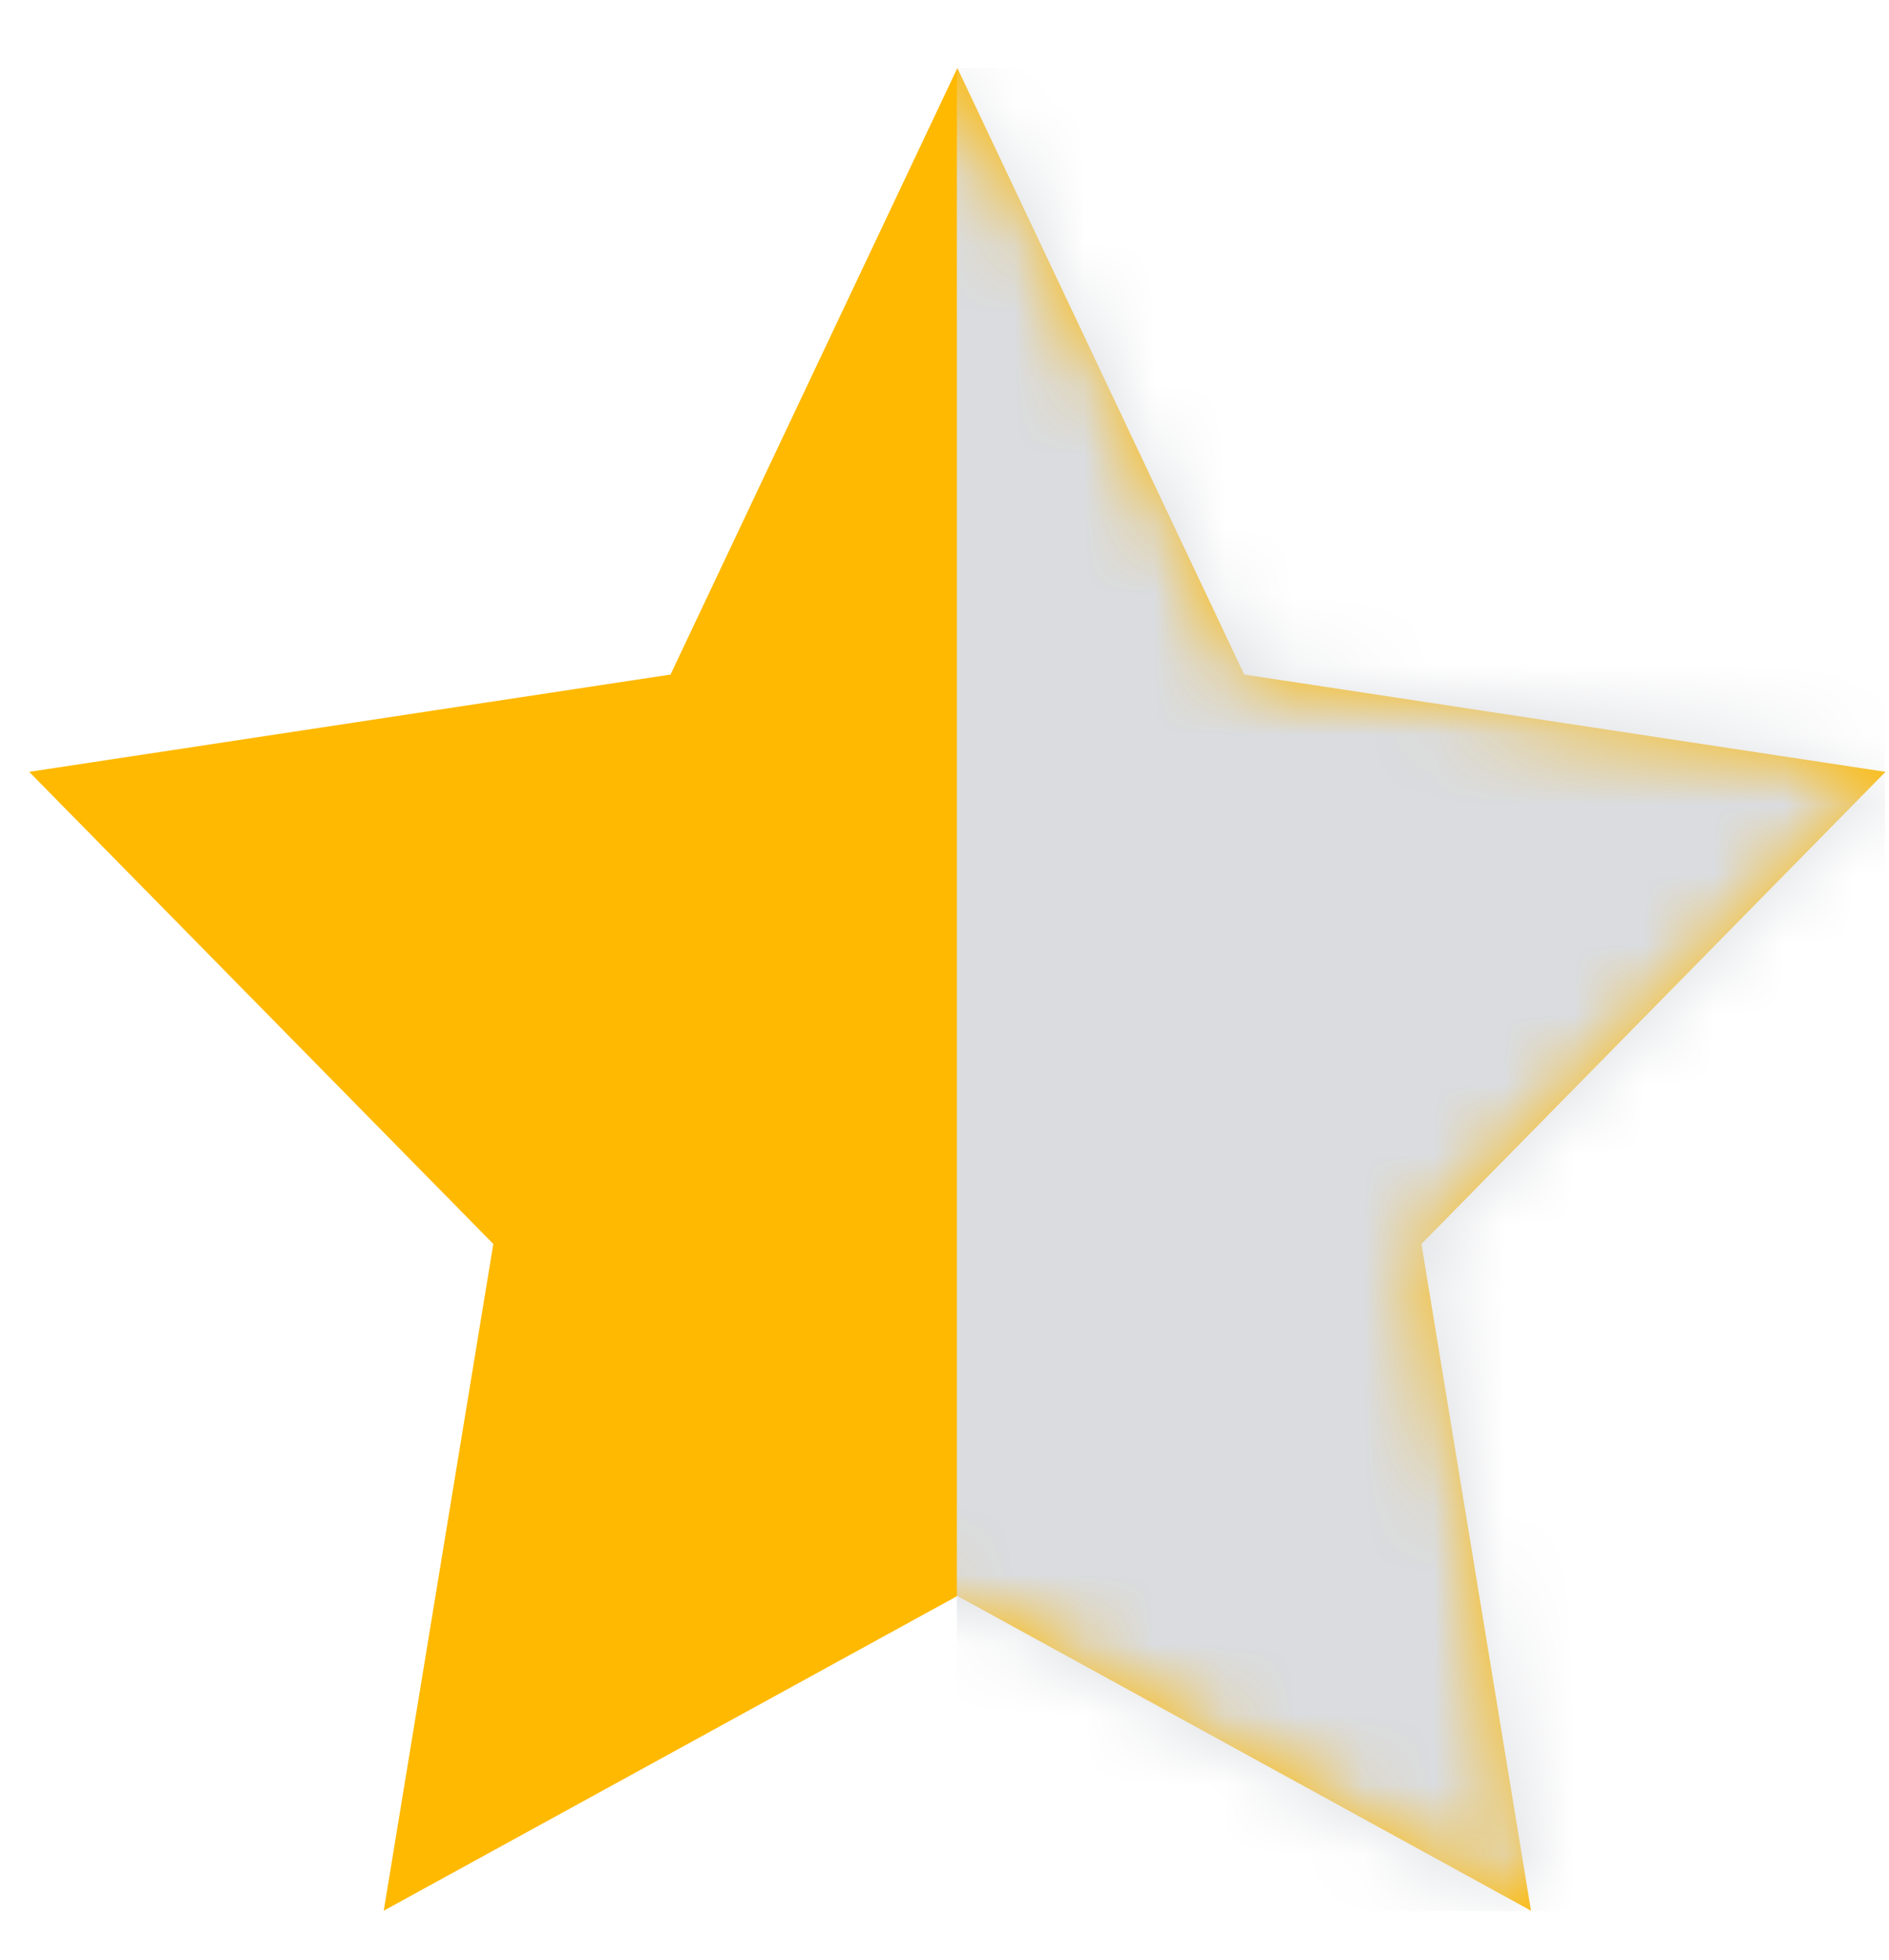 <svg width="27" height="28" viewBox="0 0 27 28" fill="none" xmlns="http://www.w3.org/2000/svg">
<path d="M13.684 22.803L5.485 27.3L7.051 17.774L0.417 11.028L9.584 9.638L13.684 0.972L17.784 9.638L26.95 11.028L20.317 17.774L21.883 27.3L13.684 22.803Z" fill="#FFB900"/>
<mask id="mask0_985_2845" style="mask-type:luminance" maskUnits="userSpaceOnUse" x="0" y="0" width="27" height="28">
<path d="M13.684 22.803L5.485 27.3L7.051 17.774L0.417 11.028L9.584 9.638L13.684 0.972L17.784 9.638L26.95 11.028L20.317 17.774L21.883 27.3L13.684 22.803Z" fill="white"/>
</mask>
<g mask="url(#mask0_985_2845)">
<path d="M26.943 0.972H13.677V27.307H26.943V0.972Z" fill="#DADCE0"/>
</g>
</svg>
